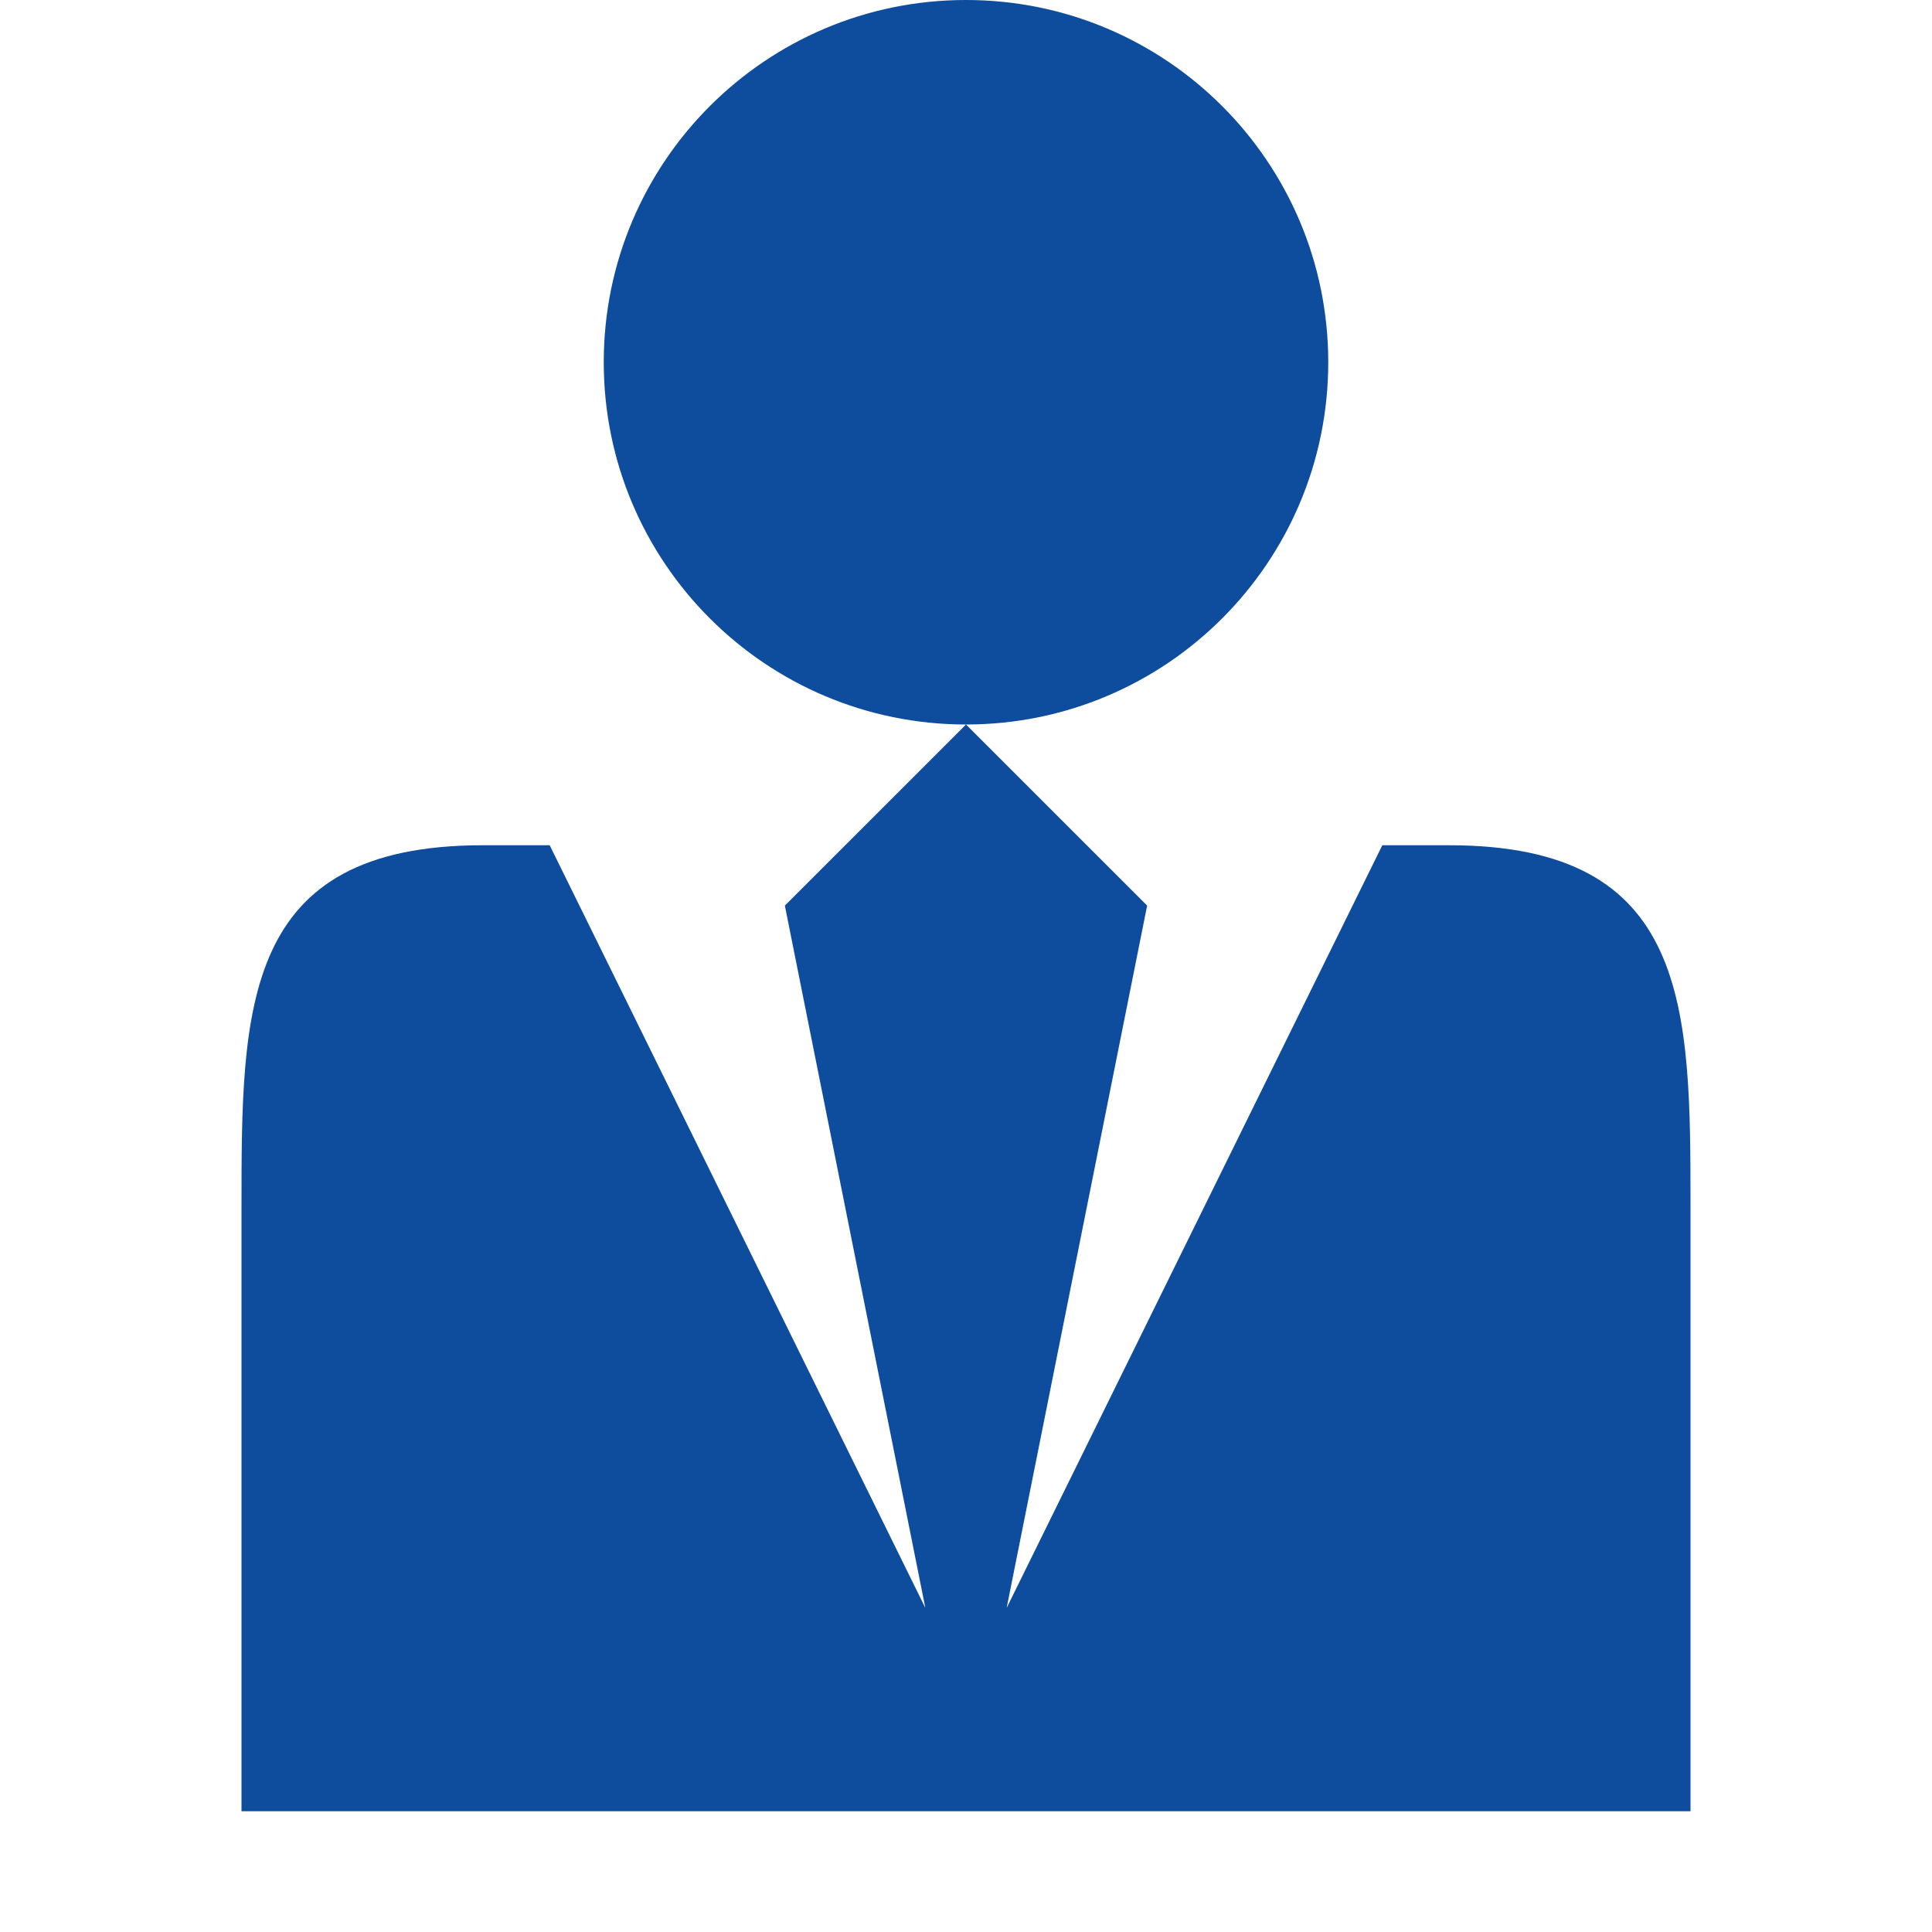 <svg width="50" height="50" viewBox="0 0 50 50" fill="none" xmlns="http://www.w3.org/2000/svg">
<g clip-path="url(#clip0_372_10547)">
<path d="M15.625 9.375C15.625 4.197 19.822 -6.10352e-05 25 -6.10352e-05C30.178 -6.10352e-05 34.375 4.197 34.375 9.375C34.375 14.553 30.178 18.75 25 18.75C19.822 18.75 15.625 14.553 15.625 9.375ZM37.504 21.875H35.774L26.052 41.613L29.688 23.437L25 18.75L20.312 23.437L23.948 41.613L14.226 21.875H12.496C6.25 21.875 6.25 26.073 6.25 31.25V46.875H43.75V31.25C43.75 26.073 43.75 21.875 37.504 21.875Z" fill="#0E4C9E"/>
</g>
<defs>
<clipPath id="clip0_372_10547">
<rect width="50" height="50" fill="white"/>
</clipPath>
</defs>
</svg>
